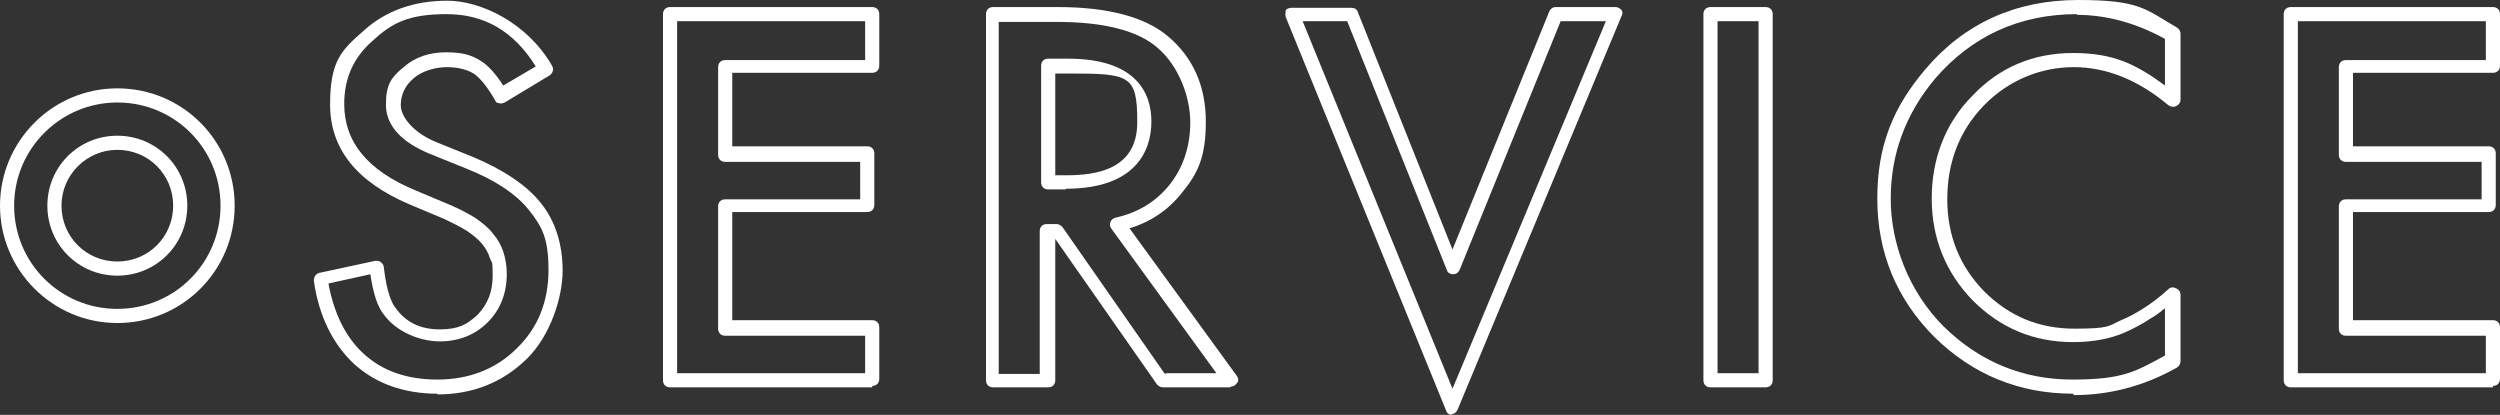<svg xmlns="http://www.w3.org/2000/svg" id="_&#x30EC;&#x30A4;&#x30E4;&#x30FC;_1" data-name="&#x30EC;&#x30A4;&#x30E4;&#x30FC;_1" viewBox="0 0 353.7 58.7"><rect x="0" y="0" width="353.7" height="58.7" fill="#333333" stroke="none"/><defs><style> .st0 { fill: #fff; } </style></defs><g><path class="st0" d="M61.9,55.7c-4.7,0-8.7-1.4-11.8-4.2-3-2.8-5-6.8-5.7-11.8,0-.5.3-1,.8-1.1l7.9-1.7c.3,0,.6,0,.8.2.2.2.4.4.4.7.4,3.5,1.1,5.1,1.7,5.8,1.4,2,3.5,3,6.2,3s3.9-.7,5.4-2.1c1.4-1.5,2.1-3.2,2.1-5.5s-.1-1.7-.4-2.5c-.2-.7-.6-1.4-1.1-2-.5-.6-1.2-1.2-2.1-1.8-.9-.6-2-1.1-3.2-1.7l-5-2.1c-7.5-3.2-11.2-7.9-11.2-14.1s1.6-7.7,4.8-10.5c3.1-2.8,7.1-4.2,11.8-4.2s11.3,3.1,14.8,9.2c.3.5.1,1.1-.4,1.4l-6.3,3.8c-.2.1-.5.2-.8.1-.3,0-.5-.2-.6-.5-1.4-2.4-2.4-3.3-3-3.7-1-.6-2.3-.9-3.8-.9s-3.5.5-4.7,1.6c-1.2,1-1.8,2.3-1.8,3.8s1.6,3.8,5,5.2l5.2,2.1c4.3,1.8,7.6,4,9.6,6.5,2.1,2.6,3.1,5.9,3.1,9.6s-1.7,9.2-5.1,12.5c-3.4,3.3-7.6,5-12.6,5ZM46.5,40.3c.8,4.1,2.4,7.4,4.9,9.7,2.7,2.5,6.2,3.7,10.5,3.7s8.2-1.4,11.2-4.4c3-2.9,4.5-6.6,4.5-11.1s-.9-6.1-2.7-8.4c-1.8-2.3-4.8-4.3-8.8-5.9l-5.2-2.1c-4.2-1.7-6.3-4.1-6.3-7s.8-3.9,2.5-5.3c1.6-1.4,3.6-2.1,6-2.1s3.6.4,4.9,1.2c1,.6,2.1,1.8,3.2,3.5l4.6-2.7c-3.1-5-7.3-7.4-12.6-7.4s-7.7,1.2-10.4,3.7c-2.8,2.4-4.1,5.4-4.1,9,0,5.4,3.3,9.4,10,12.2l5,2.1c1.4.6,2.5,1.2,3.5,1.8,1,.7,1.9,1.4,2.5,2.2.7.8,1.2,1.7,1.5,2.6.3.9.5,2,.5,3.1,0,2.8-.9,5.1-2.7,6.9-1.8,1.8-4.1,2.7-6.8,2.7s-6.1-1.3-7.9-3.8c-.9-1.1-1.5-3-1.9-5.7l-5.9,1.3Z"></path><path class="st0" d="M123.4,54.8h-28.6c-.6,0-1-.4-1-1V2c0-.6.4-1,1-1h28.6c.6,0,1,.4,1,1v7.3c0,.6-.4,1-1,1h-19.8v10.4h19.1c.6,0,1,.4,1,1v7.3c0,.6-.4,1-1,1h-19.1v15.3h19.8c.6,0,1,.4,1,1v7.3c0,.6-.4,1-1,1ZM95.8,52.8h26.6v-5.3h-19.8c-.6,0-1-.4-1-1v-17.3c0-.6.4-1,1-1h19.1v-5.3h-19.1c-.6,0-1-.4-1-1v-12.4c0-.6.4-1,1-1h19.8V3h-26.6v49.8Z"></path><path class="st0" d="M174.1,54.8h-9.6c-.3,0-.6-.2-.8-.4l-14.4-20.6v20c0,.6-.4,1-1,1h-7.8c-.6,0-1-.4-1-1V2c0-.6.4-1,1-1h9.2c7,0,12.3,1.4,15.5,4.1,3.6,3,5.4,7.1,5.4,12.1s-1.1,7.3-3.4,10.1c-1.9,2.4-4.4,4.1-7.4,5l15.2,20.9c.2.3.3.7,0,1-.2.3-.5.5-.9.5ZM165,52.8h7.1l-14.9-20.5c-.2-.3-.2-.6-.1-.9.1-.3.4-.5.7-.6,3.2-.7,5.8-2.3,7.7-4.7,1.9-2.4,2.9-5.4,2.9-8.8s-1.5-7.9-4.7-10.6c-2.8-2.4-7.6-3.6-14.2-3.6h-8.2v49.8h5.8v-20.2c0-.6.4-1,1-1h1.4c.3,0,.6.2.8.4l14.5,20.8ZM150.8,26.8h-2.5c-.6,0-1-.4-1-1V9.3c0-.6.4-1,1-1h2.8c9.7,0,11.8,4.9,11.8,8.9s-2.1,9.5-12.1,9.5ZM149.3,24.8h1.5c4.3,0,10.1-.8,10.1-7.5s-1-6.9-9.8-6.9h-1.8v14.4Z"></path><path class="st0" d="M205.5,58.7h0c-.4,0-.8-.2-.9-.6L181.9,2.4c-.1-.3,0-.7,0-.9s.5-.4.8-.4h8.5c.4,0,.8.2.9.6l13.4,33.6L219.2,1.6c.2-.4.5-.6.9-.6h8.5c.3,0,.6.2.8.4.2.3.2.6,0,.9l-23.2,55.7c-.2.4-.5.6-.9.6ZM184.3,3l21.2,52L227.2,3h-6.4l-14.3,35.2c-.2.4-.5.6-.9.6h0c-.4,0-.8-.2-.9-.6l-14.1-35.2h-6.4Z"></path><path class="st0" d="M249.8,54.8h-7.8c-.6,0-1-.4-1-1V2c0-.6.4-1,1-1h7.8c.6,0,1,.4,1,1v51.8c0,.6-.4,1-1,1ZM243,52.8h5.8V3h-5.8v49.8Z"></path><path class="st0" d="M293.3,55.7c-7.6,0-14.2-2.7-19.6-8-5.4-5.4-8.1-12-8.1-19.6s2.3-13,6.8-18.3c5.5-6.5,12.8-9.8,21.6-9.8s9.5,1.3,14,3.9c.3.2.5.5.5.9v9.3c0,.4-.2.7-.6.9-.4.2-.8.1-1.1-.1-4.3-3.6-8.8-5.4-13.4-5.4s-9.2,1.8-12.7,5.4c-3.5,3.6-5.2,8.1-5.2,13.3s1.8,9.5,5.2,13c3.5,3.5,7.7,5.3,12.8,5.3s4.8-.4,6.6-1.2c1-.4,2.1-1,3.2-1.7,1.1-.7,2.3-1.6,3.5-2.7.3-.3.7-.3,1.1-.1.4.2.6.5.6.9v9.4c0,.4-.2.7-.5.9-4.6,2.6-9.5,3.9-14.6,3.9ZM293.9,2c-8.2,0-14.9,3.1-20.1,9.1-4.2,5-6.3,10.7-6.3,17s2.5,13.1,7.5,18.1c5,4.9,11.1,7.5,18.2,7.5s8.9-1.1,13.1-3.4v-6.7c-.7.6-1.4,1.1-2.1,1.5-1.2.8-2.4,1.4-3.5,1.9-2,.9-4.5,1.4-7.4,1.4-5.6,0-10.3-2-14.2-5.9-3.8-3.9-5.8-8.8-5.8-14.4s1.9-10.7,5.8-14.6c3.8-4,8.6-6,14.2-6s8.8,1.5,13,4.6v-6.6c-4-2.2-8.2-3.4-12.5-3.4Z"></path><path class="st0" d="M352.7,54.8h-28.6c-.6,0-1-.4-1-1V2c0-.6.4-1,1-1h28.6c.6,0,1,.4,1,1v7.3c0,.6-.4,1-1,1h-19.8v10.4h19.2c.6,0,1,.4,1,1v7.3c0,.6-.4,1-1,1h-19.2v15.3h19.8c.6,0,1,.4,1,1v7.3c0,.6-.4,1-1,1ZM325.1,52.8h26.6v-5.3h-19.8c-.6,0-1-.4-1-1v-17.3c0-.6.4-1,1-1h19.2v-5.3h-19.2c-.6,0-1-.4-1-1v-12.4c0-.6.4-1,1-1h19.8V3h-26.6v49.8Z"></path></g><path class="st0" d="M16.6,45.7C7.4,45.7,0,38.2,0,29.1S7.4,12.5,16.6,12.5s16.6,7.4,16.6,16.6-7.4,16.6-16.6,16.6ZM16.6,14.5c-8,0-14.6,6.5-14.6,14.6s6.5,14.6,14.6,14.6,14.6-6.5,14.6-14.6-6.5-14.6-14.6-14.6Z"></path><path class="st0" d="M16.6,39c-5.5,0-9.9-4.4-9.9-9.9s4.4-9.9,9.9-9.9,9.9,4.4,9.9,9.9-4.4,9.9-9.9,9.9ZM16.6,21.2c-4.3,0-7.9,3.5-7.9,7.9s3.5,7.9,7.9,7.9,7.9-3.5,7.9-7.9-3.5-7.9-7.9-7.9Z"></path></svg>